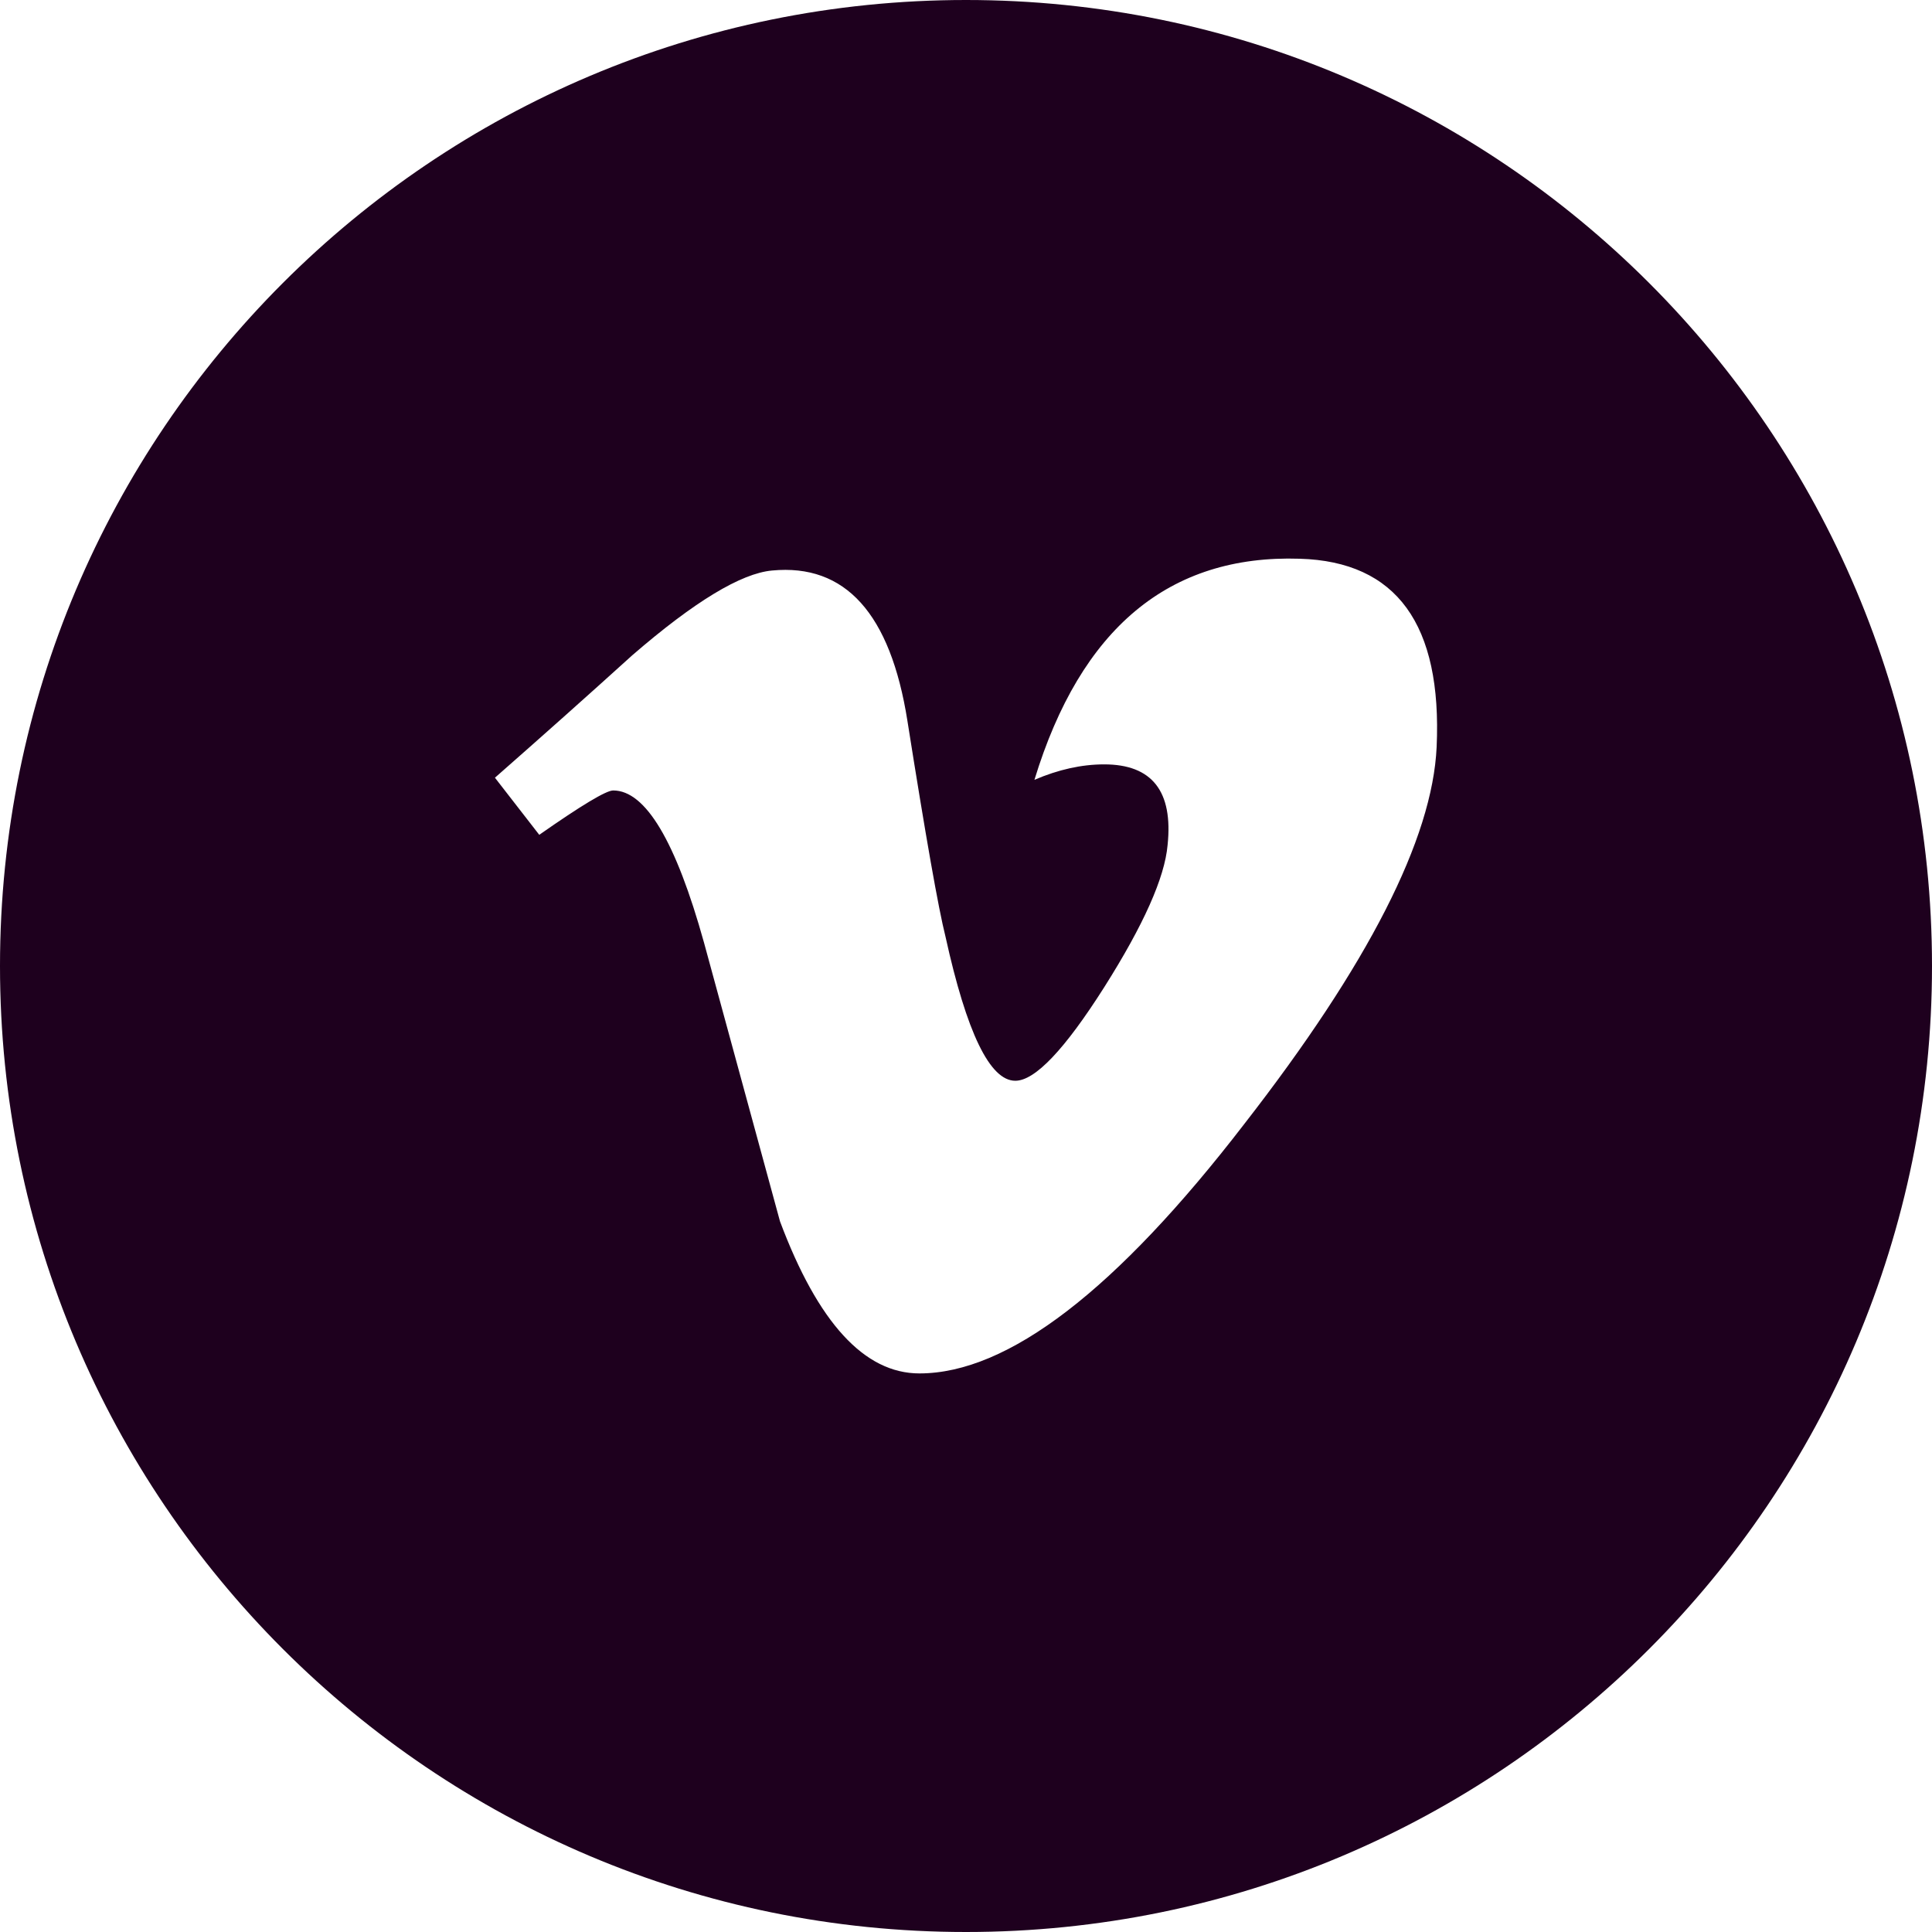 <svg width="50" height="50" viewBox="0 0 50 50" fill="none" xmlns="http://www.w3.org/2000/svg">
<path fill-rule="evenodd" clip-rule="evenodd" d="M37.18 19.334C37.071 21.707 35.414 24.957 32.207 29.082C28.892 33.389 26.087 35.544 23.794 35.544C22.372 35.544 21.169 34.233 20.186 31.608C19.531 29.203 18.875 26.798 18.219 24.393C17.489 21.77 16.706 20.457 15.869 20.457C15.687 20.457 15.048 20.841 13.956 21.605L12.809 20.127C14.012 19.07 15.199 18.013 16.367 16.955C17.971 15.568 19.177 14.839 19.98 14.765C21.877 14.583 23.045 15.879 23.484 18.656C23.958 21.651 24.286 23.514 24.47 24.243C25.017 26.728 25.619 27.97 26.276 27.97C26.786 27.97 27.553 27.163 28.576 25.551C29.596 23.939 30.143 22.713 30.217 21.87C30.363 20.479 29.816 19.782 28.576 19.782C27.992 19.782 27.39 19.916 26.771 20.182C27.97 16.257 30.259 14.351 33.638 14.46C36.143 14.533 37.324 16.158 37.18 19.334M25 0C11.193 0 0 11.192 0 25C0 38.807 11.193 50 25 50C38.807 50 50 38.807 50 25C50 11.192 38.807 0 25 0" fill="#1E001E"/>
</svg>
